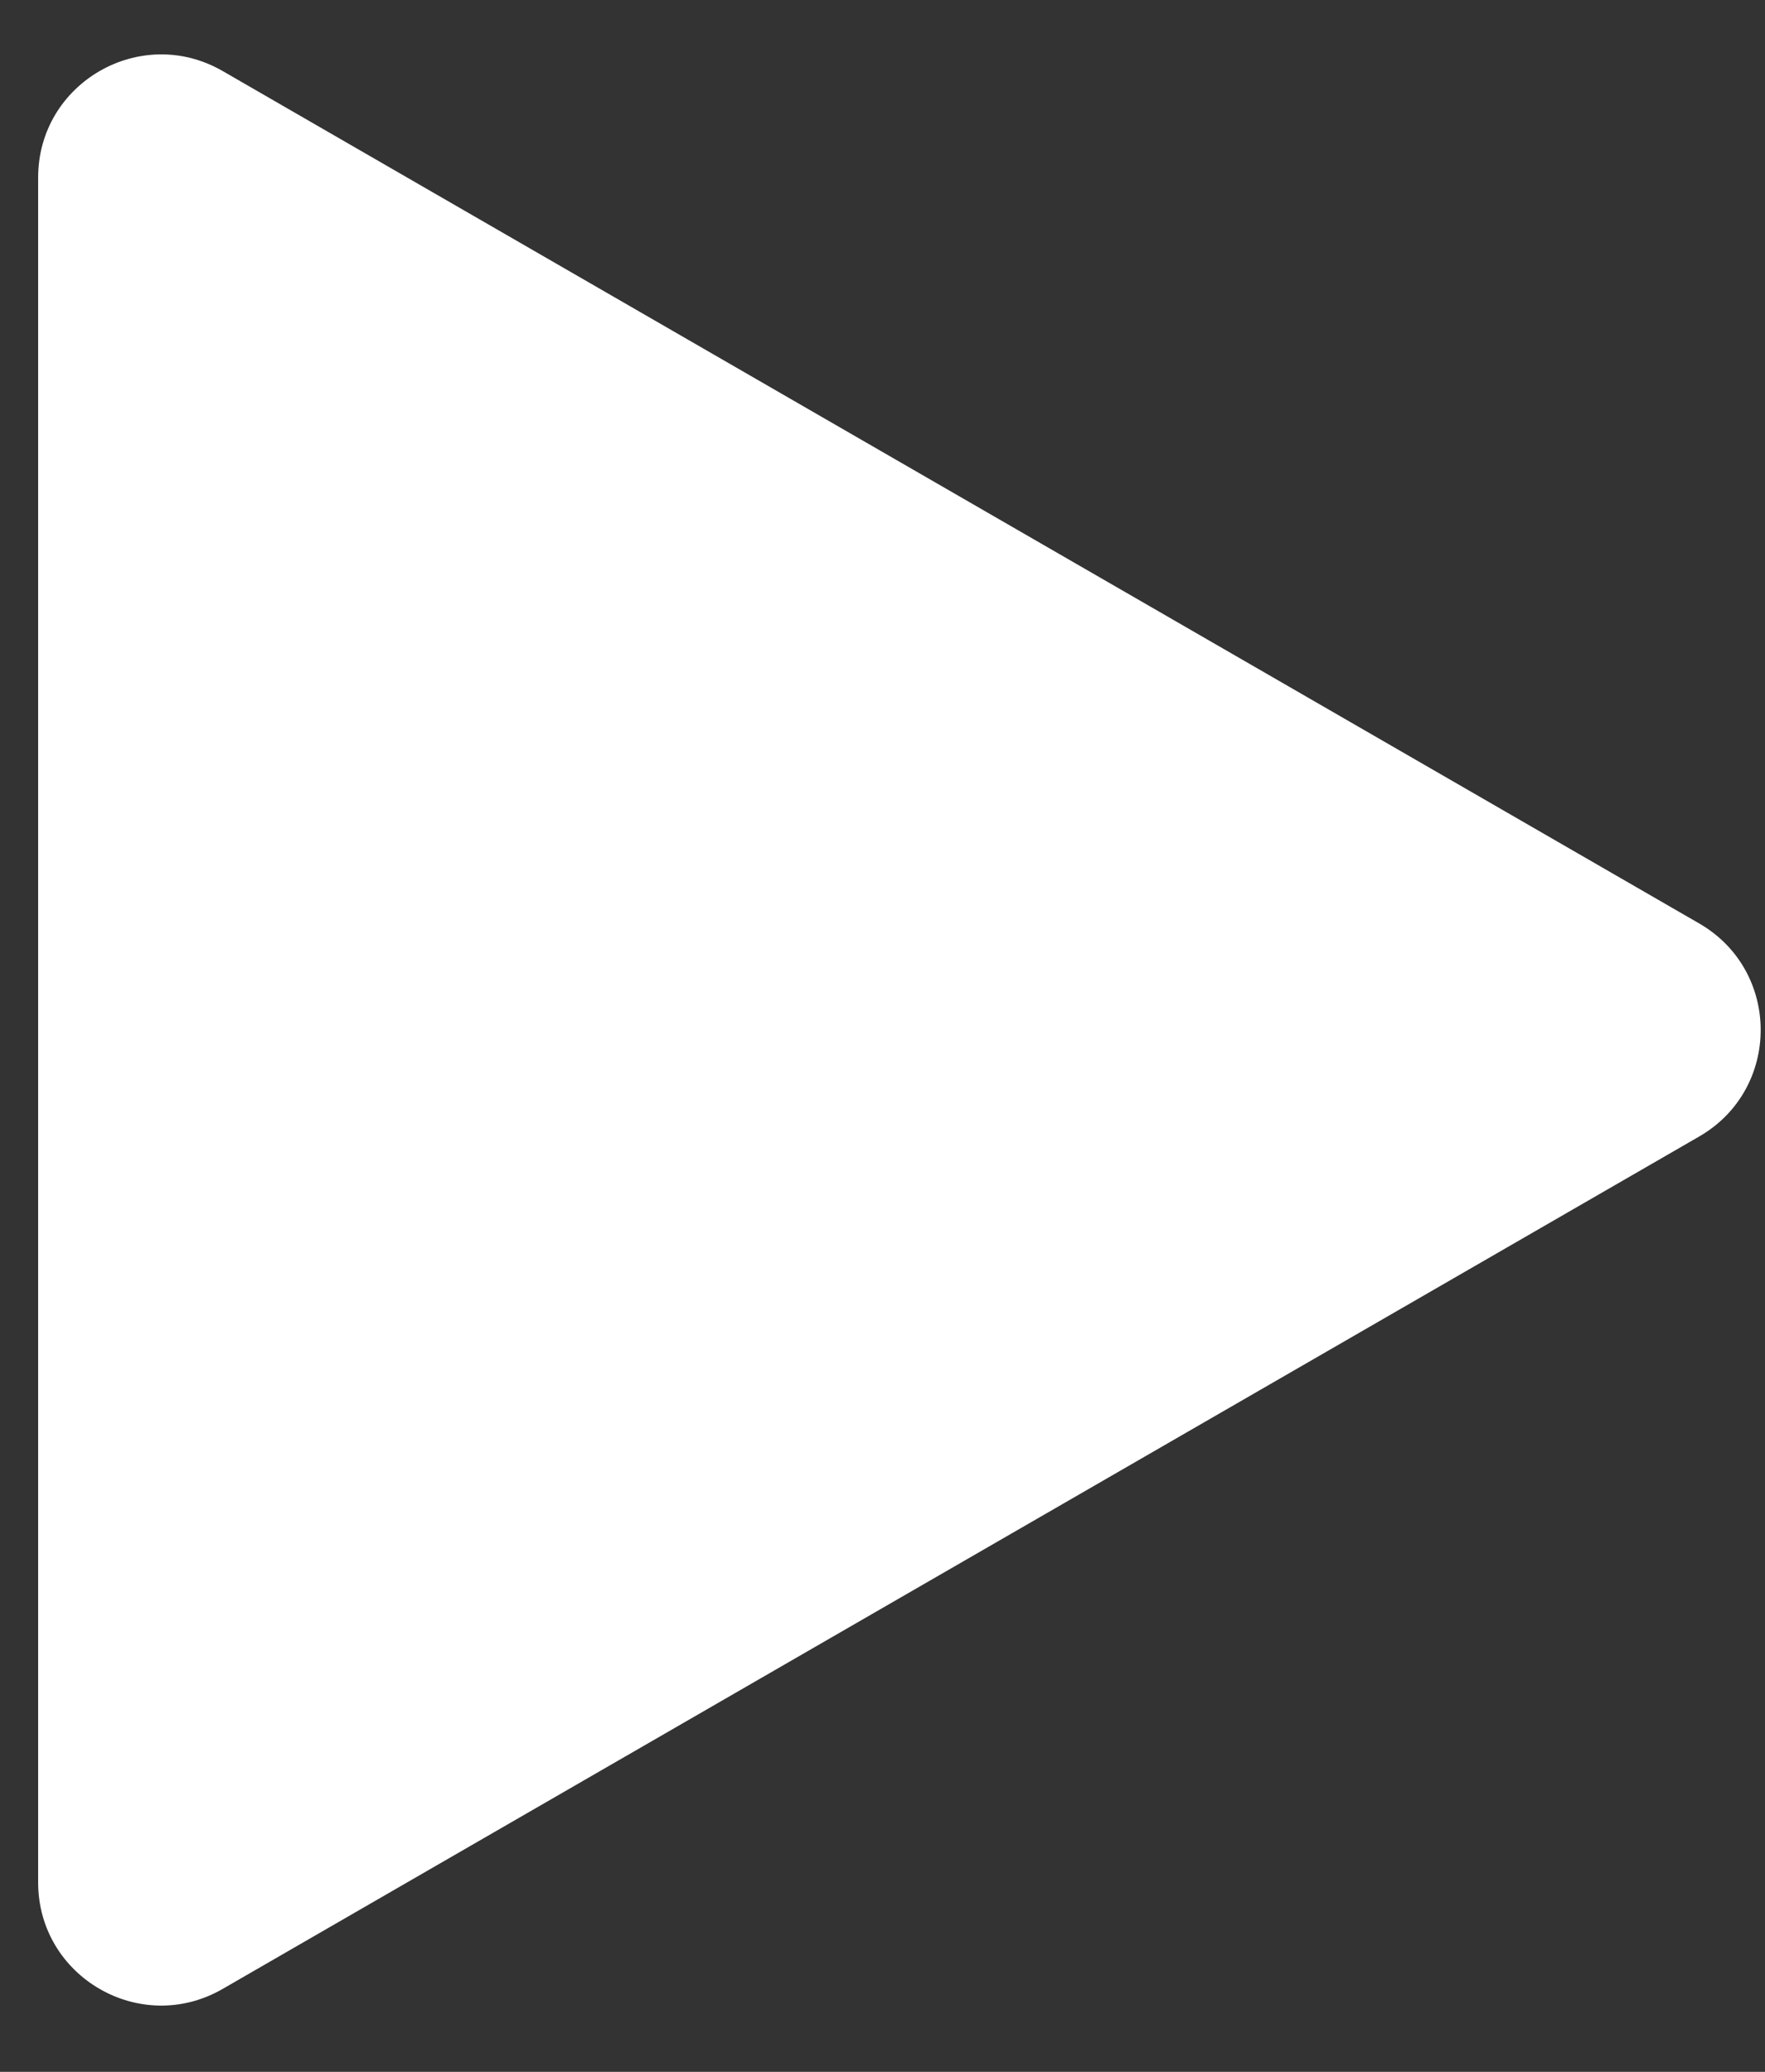 <svg width="23" height="27" viewBox="0 0 23 27" fill="none" xmlns="http://www.w3.org/2000/svg">
<rect x="0" y="0" width="23" height="27" fill="#333333" stroke="none"/>
<path d="M22.142 12.034C23.211 12.651 23.211 14.194 22.142 14.811L2.902 25.919C1.833 26.537 0.497 25.765 0.497 24.531V2.314C0.497 1.08 1.833 0.309 2.902 0.926L22.142 12.034Z" fill="white"/>
</svg>
